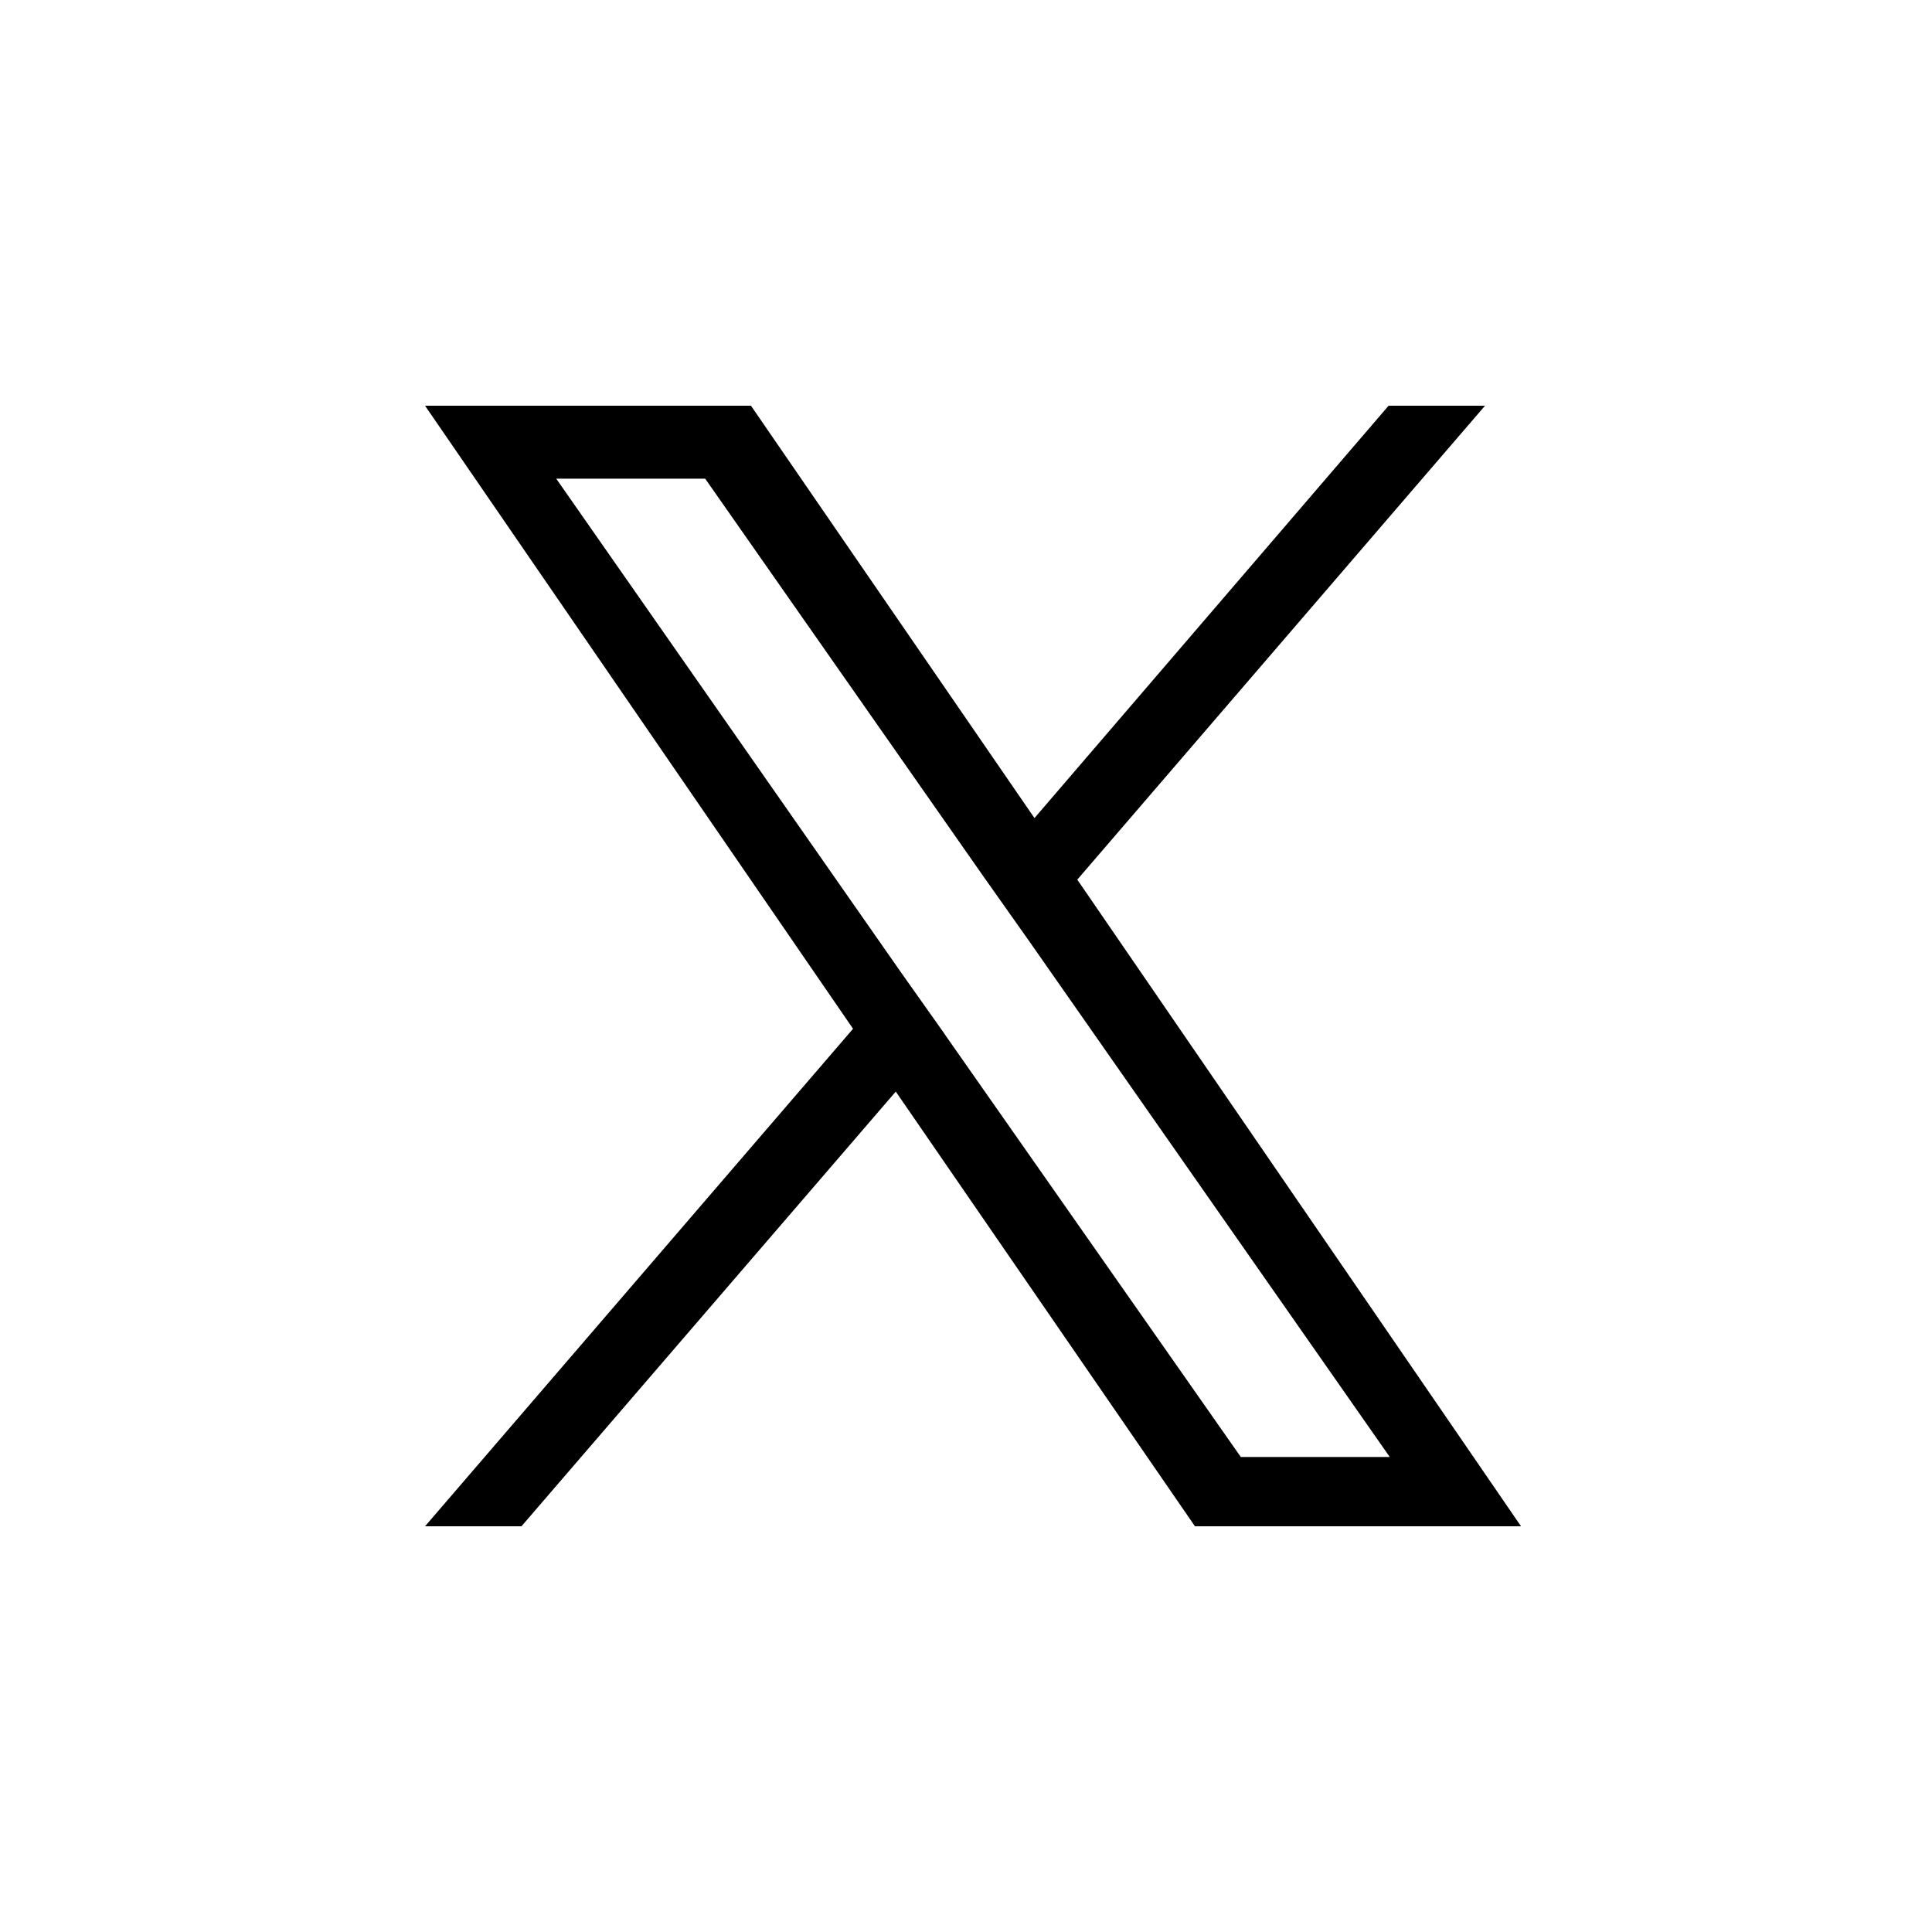 <svg xmlns="http://www.w3.org/2000/svg" width="100" height="100"><path fill="none" d="M0 0h100v100H0z"/><path d="M55.756 45.535L76.864 21h-4.991L53.544 42.343 38.87 21H22l22.153 32.249L22 79h4.991l19.374-22.5L61.85 79h16.878L55.764 45.535zm-6.847 8.006l-2.261-3.193L28.79 24.776h7.71l14.443 20.646 2.257 3.192 18.734 26.8h-7.71L48.909 53.549z"/></svg>